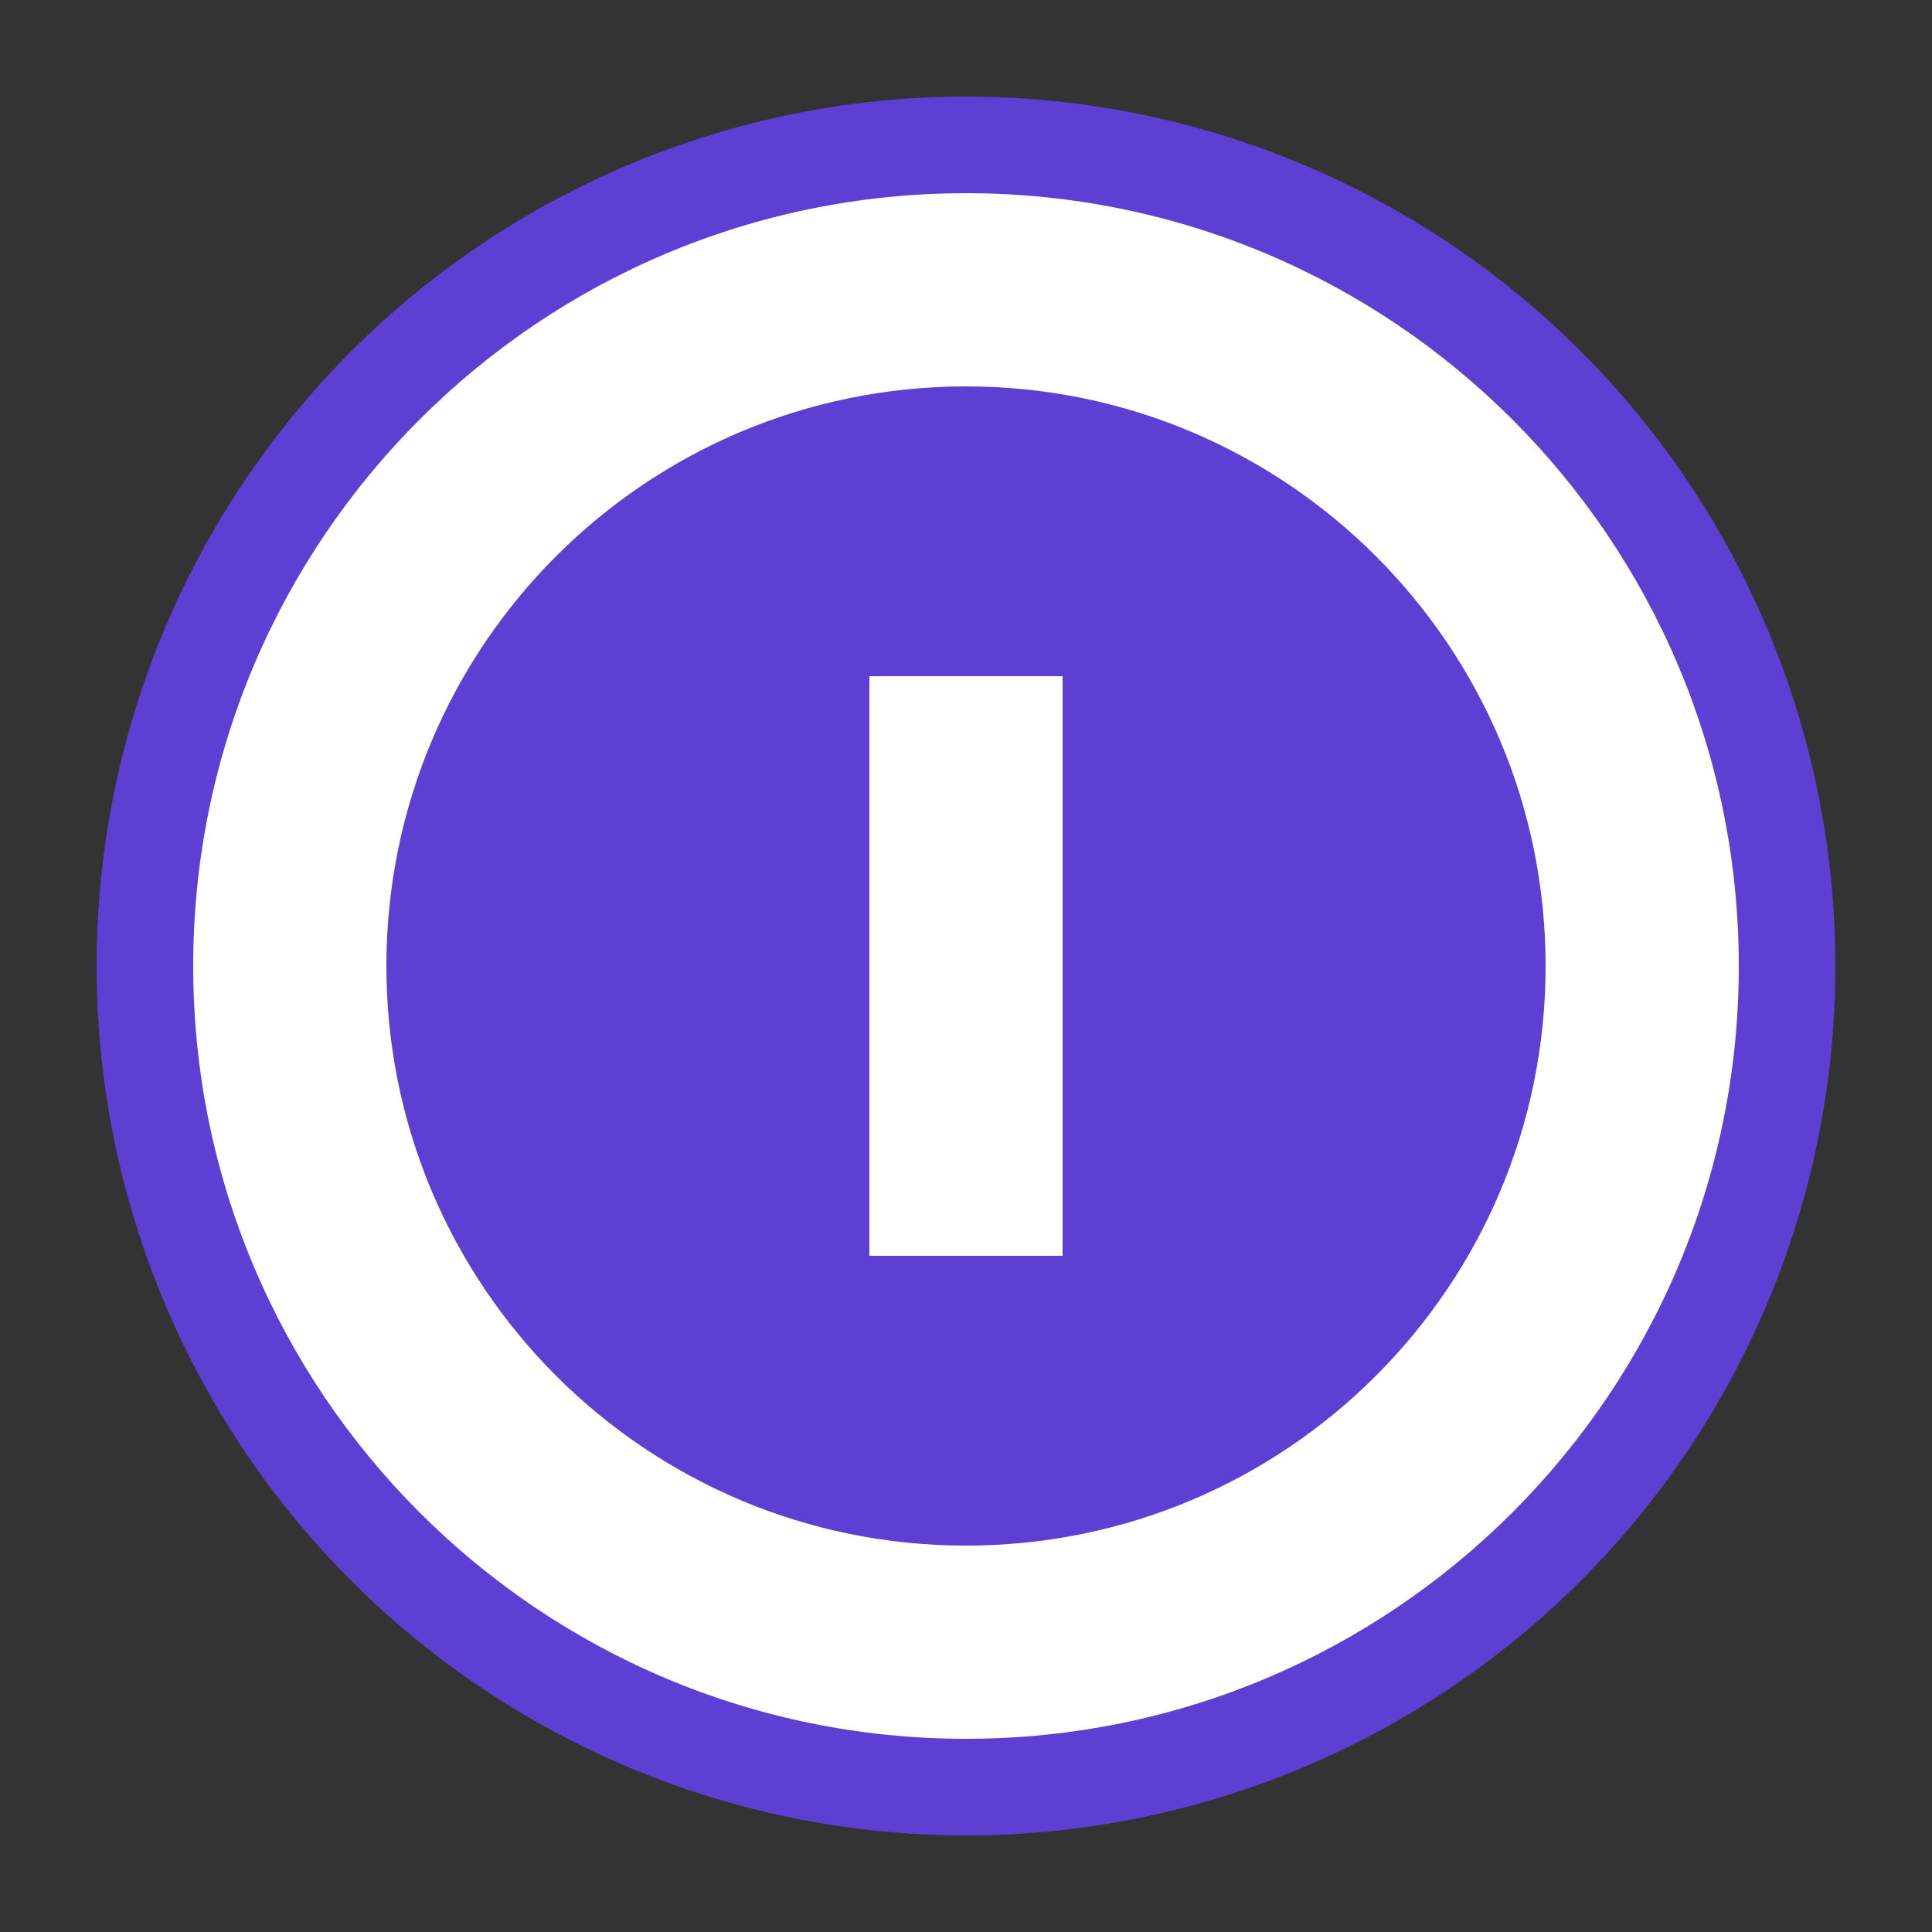 <svg viewBox="0 0 100 100" xmlns="http://www.w3.org/2000/svg">
    <rect x="0" y="0" width="100" height="100" fill="#333333" stroke="none"/>
    <circle cx="50" cy="50" r="45" fill="#5D3FD3"/>
    <path d="M50 10C27.91 10 10 27.91 10 50C10 72.09 27.91 90 50 90C72.09 90 90 72.09 90 50C90 27.91 72.09 10 50 10ZM50 20C66.57 20 80 33.43 80 50C80 66.57 66.57 80 50 80C33.43 80 20 66.57 20 50C20 33.43 33.43 20 50 20ZM45 35V65H55V35H45Z" fill="white"/>
</svg> 